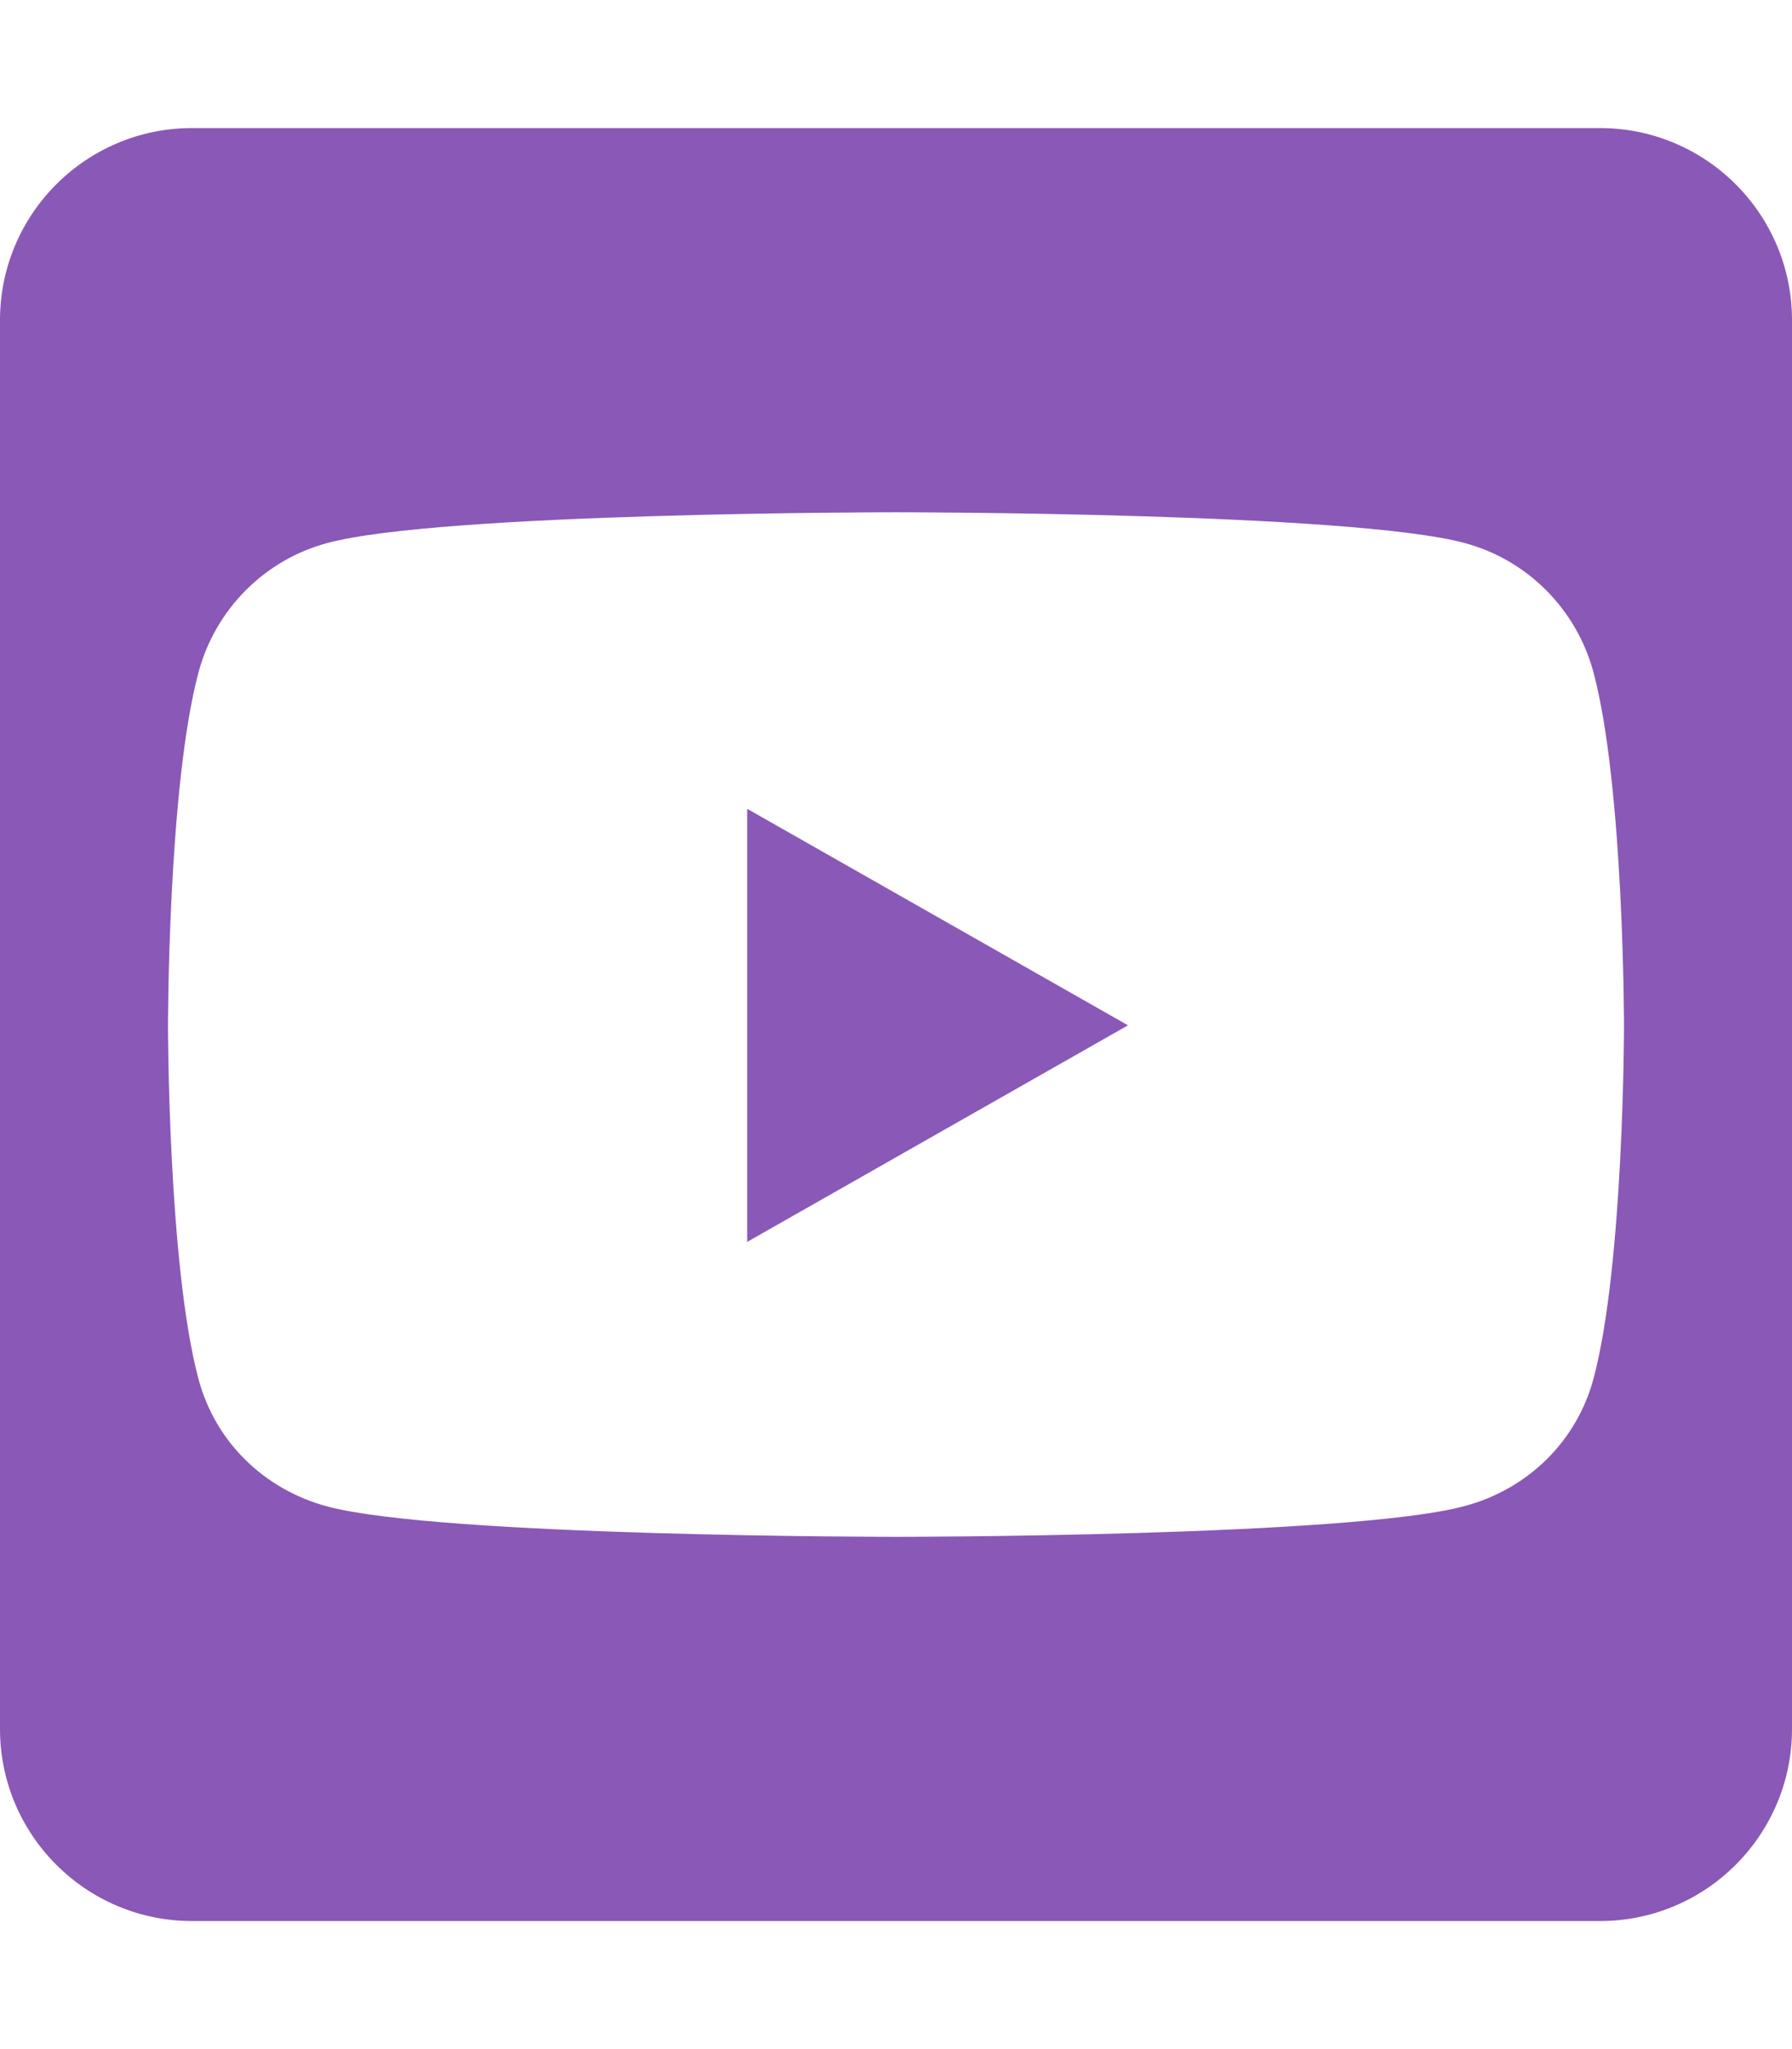 <?xml version="1.0" encoding="UTF-8"?>
<svg width="28" height="32" viewBox="0 0 28 32" fill="none" xmlns="http://www.w3.org/2000/svg">
<path d="M11.675 12.631L17.625 16.012L11.675 19.394V12.631ZM28 5V27C28 28.656 26.656 30 25 30H3C1.344 30 0 28.656 0 27V5C0 3.344 1.344 2 3 2H25C26.656 2 28 3.344 28 5ZM25.375 16.019C25.375 16.019 25.375 12.294 24.9 10.506C24.637 9.519 23.869 8.744 22.887 8.481C21.119 8 14 8 14 8C14 8 6.881 8 5.112 8.481C4.131 8.744 3.362 9.519 3.1 10.506C2.625 12.287 2.625 16.019 2.625 16.019C2.625 16.019 2.625 19.744 3.1 21.531C3.362 22.519 4.131 23.262 5.112 23.525C6.881 24 14 24 14 24C14 24 21.119 24 22.887 23.519C23.869 23.256 24.637 22.512 24.9 21.525C25.375 19.744 25.375 16.019 25.375 16.019Z" fill="#8A58B7"/>
</svg>